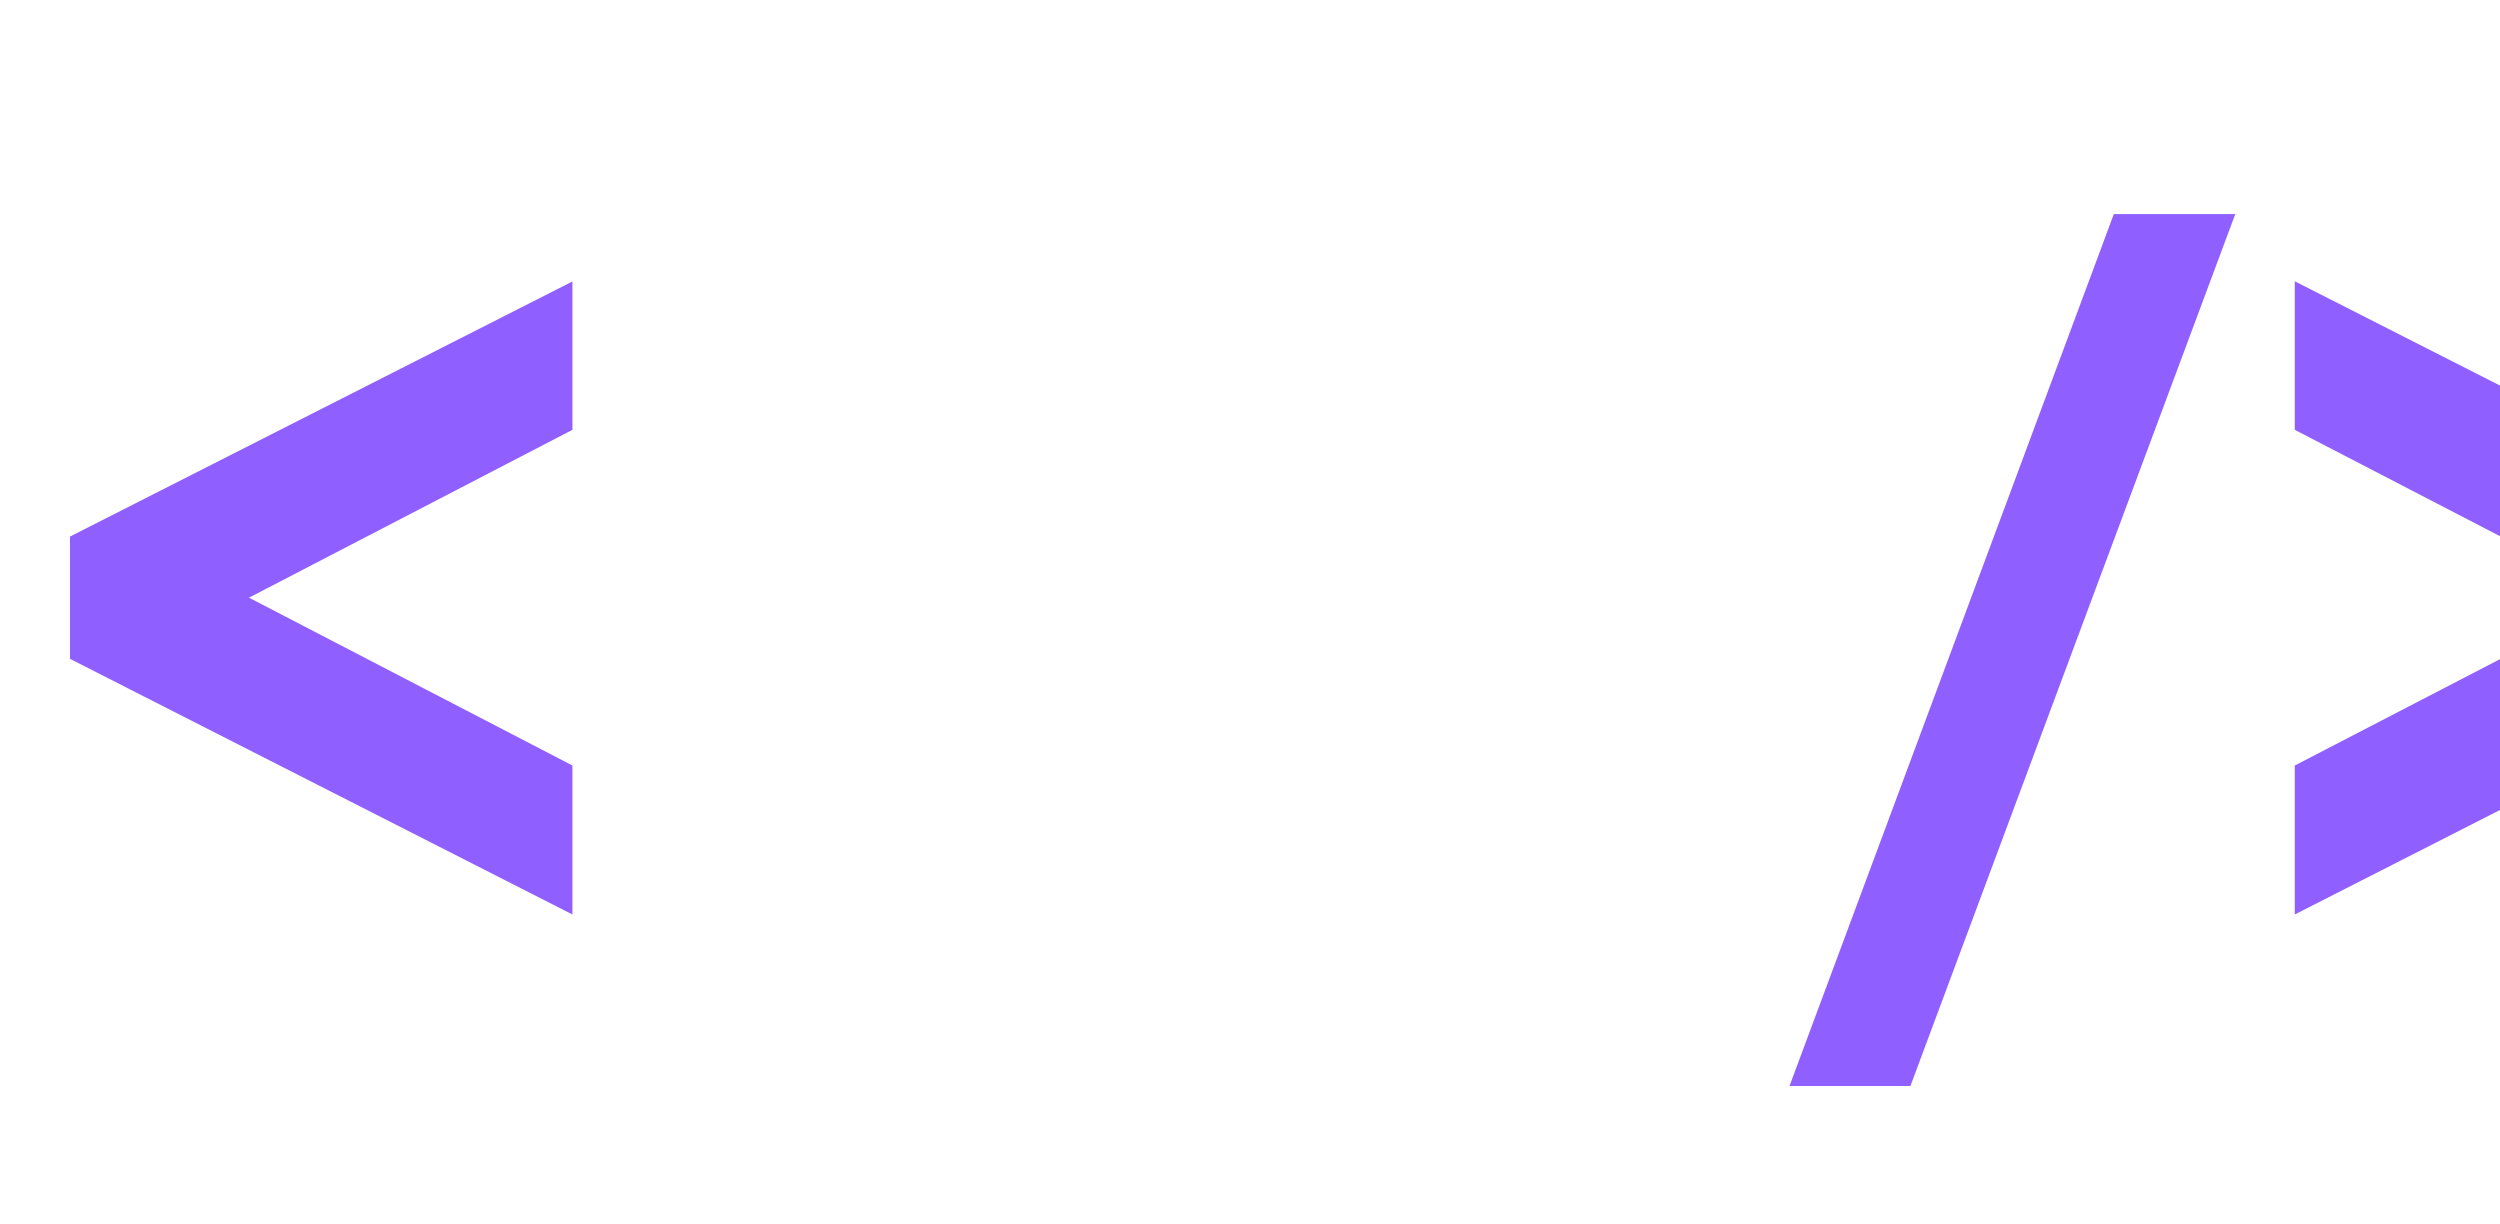 <svg xmlns="http://www.w3.org/2000/svg" xmlns:xlink="http://www.w3.org/1999/xlink" width="1920" height="940" viewBox="0 0 1920 940">
  <defs>
    <clipPath id="clip-path">
      <rect id="Rectangle_39" data-name="Rectangle 39" width="1920" height="940" transform="translate(0 7350)" fill="#fff" stroke="#707070" stroke-width="1"/>
    </clipPath>
  </defs>
  <g id="Mask_Group_17" data-name="Mask Group 17" transform="translate(0 -7350)" clip-path="url(#clip-path)">
    <path id="Path_12205" data-name="Path 12205" d="M471.369,609.146V700.61l-365.357-185.9V433.364l365.357-185.5v91.008L210.975,474.011Zm959.7,229.674,241.463-649.158h71.4L1502.068,838.819Zm383.564-499.943V247.732l365.357,185.644v81.179L1814.631,700.6V609.146l260.76-135.135Z" transform="translate(-42 7335.001)" fill="#8f60ff" stroke="#8f60ff" stroke-width="20.5"/>
  </g>
</svg>
